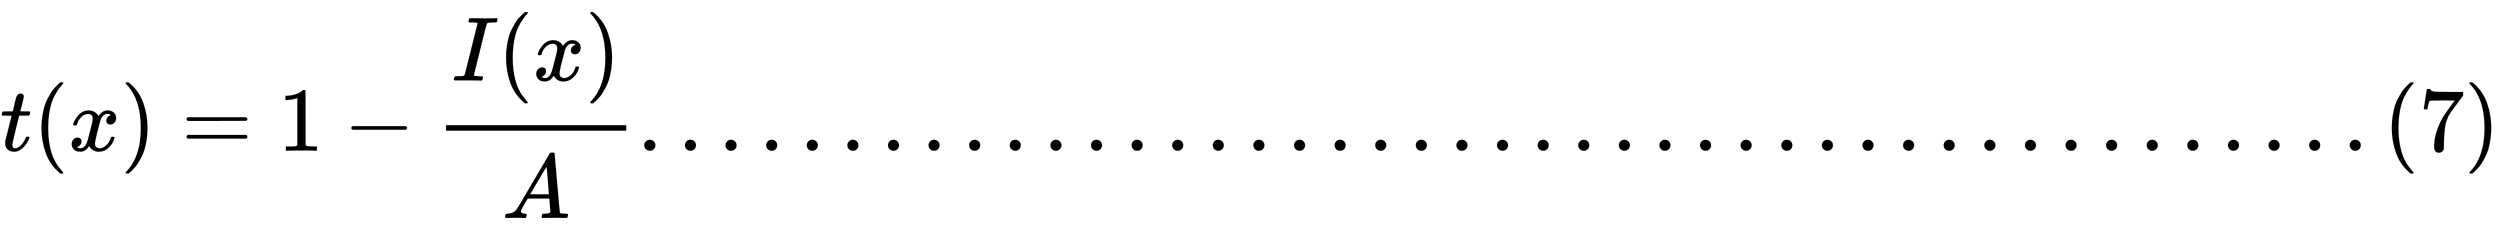 <svg xmlns:xlink="http://www.w3.org/1999/xlink" width="63.658ex" height="5.843ex" style="vertical-align: -2.005ex;" viewBox="0 -1652.5 27408.2 2515.6" role="img" focusable="false" xmlns="http://www.w3.org/2000/svg" aria-labelledby="MathJax-SVG-1-Title">
<title id="MathJax-SVG-1-Title">t(x)=1-\frac{I(x)}{A}...........................................(7)</title>
<defs aria-hidden="true">
<path stroke-width="1" id="E1-MJMATHI-74" d="M26 385Q19 392 19 395Q19 399 22 411T27 425Q29 430 36 430T87 431H140L159 511Q162 522 166 540T173 566T179 586T187 603T197 615T211 624T229 626Q247 625 254 615T261 596Q261 589 252 549T232 470L222 433Q222 431 272 431H323Q330 424 330 420Q330 398 317 385H210L174 240Q135 80 135 68Q135 26 162 26Q197 26 230 60T283 144Q285 150 288 151T303 153H307Q322 153 322 145Q322 142 319 133Q314 117 301 95T267 48T216 6T155 -11Q125 -11 98 4T59 56Q57 64 57 83V101L92 241Q127 382 128 383Q128 385 77 385H26Z"></path>
<path stroke-width="1" id="E1-MJMAIN-28" d="M94 250Q94 319 104 381T127 488T164 576T202 643T244 695T277 729T302 750H315H319Q333 750 333 741Q333 738 316 720T275 667T226 581T184 443T167 250T184 58T225 -81T274 -167T316 -220T333 -241Q333 -250 318 -250H315H302L274 -226Q180 -141 137 -14T94 250Z"></path>
<path stroke-width="1" id="E1-MJMATHI-78" d="M52 289Q59 331 106 386T222 442Q257 442 286 424T329 379Q371 442 430 442Q467 442 494 420T522 361Q522 332 508 314T481 292T458 288Q439 288 427 299T415 328Q415 374 465 391Q454 404 425 404Q412 404 406 402Q368 386 350 336Q290 115 290 78Q290 50 306 38T341 26Q378 26 414 59T463 140Q466 150 469 151T485 153H489Q504 153 504 145Q504 144 502 134Q486 77 440 33T333 -11Q263 -11 227 52Q186 -10 133 -10H127Q78 -10 57 16T35 71Q35 103 54 123T99 143Q142 143 142 101Q142 81 130 66T107 46T94 41L91 40Q91 39 97 36T113 29T132 26Q168 26 194 71Q203 87 217 139T245 247T261 313Q266 340 266 352Q266 380 251 392T217 404Q177 404 142 372T93 290Q91 281 88 280T72 278H58Q52 284 52 289Z"></path>
<path stroke-width="1" id="E1-MJMAIN-29" d="M60 749L64 750Q69 750 74 750H86L114 726Q208 641 251 514T294 250Q294 182 284 119T261 12T224 -76T186 -143T145 -194T113 -227T90 -246Q87 -249 86 -250H74Q66 -250 63 -250T58 -247T55 -238Q56 -237 66 -225Q221 -64 221 250T66 725Q56 737 55 738Q55 746 60 749Z"></path>
<path stroke-width="1" id="E1-MJMAIN-3D" d="M56 347Q56 360 70 367H707Q722 359 722 347Q722 336 708 328L390 327H72Q56 332 56 347ZM56 153Q56 168 72 173H708Q722 163 722 153Q722 140 707 133H70Q56 140 56 153Z"></path>
<path stroke-width="1" id="E1-MJMAIN-31" d="M213 578L200 573Q186 568 160 563T102 556H83V602H102Q149 604 189 617T245 641T273 663Q275 666 285 666Q294 666 302 660V361L303 61Q310 54 315 52T339 48T401 46H427V0H416Q395 3 257 3Q121 3 100 0H88V46H114Q136 46 152 46T177 47T193 50T201 52T207 57T213 61V578Z"></path>
<path stroke-width="1" id="E1-MJMAIN-2212" d="M84 237T84 250T98 270H679Q694 262 694 250T679 230H98Q84 237 84 250Z"></path>
<path stroke-width="1" id="E1-MJMATHI-49" d="M43 1Q26 1 26 10Q26 12 29 24Q34 43 39 45Q42 46 54 46H60Q120 46 136 53Q137 53 138 54Q143 56 149 77T198 273Q210 318 216 344Q286 624 286 626Q284 630 284 631Q274 637 213 637H193Q184 643 189 662Q193 677 195 680T209 683H213Q285 681 359 681Q481 681 487 683H497Q504 676 504 672T501 655T494 639Q491 637 471 637Q440 637 407 634Q393 631 388 623Q381 609 337 432Q326 385 315 341Q245 65 245 59Q245 52 255 50T307 46H339Q345 38 345 37T342 19Q338 6 332 0H316Q279 2 179 2Q143 2 113 2T65 2T43 1Z"></path>
<path stroke-width="1" id="E1-MJMATHI-41" d="M208 74Q208 50 254 46Q272 46 272 35Q272 34 270 22Q267 8 264 4T251 0Q249 0 239 0T205 1T141 2Q70 2 50 0H42Q35 7 35 11Q37 38 48 46H62Q132 49 164 96Q170 102 345 401T523 704Q530 716 547 716H555H572Q578 707 578 706L606 383Q634 60 636 57Q641 46 701 46Q726 46 726 36Q726 34 723 22Q720 7 718 4T704 0Q701 0 690 0T651 1T578 2Q484 2 455 0H443Q437 6 437 9T439 27Q443 40 445 43L449 46H469Q523 49 533 63L521 213H283L249 155Q208 86 208 74ZM516 260Q516 271 504 416T490 562L463 519Q447 492 400 412L310 260L413 259Q516 259 516 260Z"></path>
<path stroke-width="1" id="E1-MJMAIN-2E" d="M78 60Q78 84 95 102T138 120Q162 120 180 104T199 61Q199 36 182 18T139 0T96 17T78 60Z"></path>
<path stroke-width="1" id="E1-MJMAIN-37" d="M55 458Q56 460 72 567L88 674Q88 676 108 676H128V672Q128 662 143 655T195 646T364 644H485V605L417 512Q408 500 387 472T360 435T339 403T319 367T305 330T292 284T284 230T278 162T275 80Q275 66 275 52T274 28V19Q270 2 255 -10T221 -22Q210 -22 200 -19T179 0T168 40Q168 198 265 368Q285 400 349 489L395 552H302Q128 552 119 546Q113 543 108 522T98 479L95 458V455H55V458Z"></path>
</defs>
<g stroke="currentColor" fill="currentColor" stroke-width="0" transform="matrix(1 0 0 -1 0 0)" aria-hidden="true">
 <use xlink:href="#E1-MJMATHI-74" x="0" y="0"></use>
 <use xlink:href="#E1-MJMAIN-28" x="361" y="0"></use>
 <use xlink:href="#E1-MJMATHI-78" x="751" y="0"></use>
 <use xlink:href="#E1-MJMAIN-29" x="1323" y="0"></use>
 <use xlink:href="#E1-MJMAIN-3D" x="1990" y="0"></use>
 <use xlink:href="#E1-MJMAIN-31" x="3047" y="0"></use>
 <use xlink:href="#E1-MJMAIN-2212" x="3769" y="0"></use>
<g transform="translate(4548,0)">
<g transform="translate(342,0)">
<rect stroke="none" width="1976" height="60" x="0" y="220"></rect>
<g transform="translate(60,770)">
 <use xlink:href="#E1-MJMATHI-49" x="0" y="0"></use>
 <use xlink:href="#E1-MJMAIN-28" x="504" y="0"></use>
 <use xlink:href="#E1-MJMATHI-78" x="894" y="0"></use>
 <use xlink:href="#E1-MJMAIN-29" x="1466" y="0"></use>
</g>
 <use xlink:href="#E1-MJMATHI-41" x="612" y="-737"></use>
</g>
</g>
 <use xlink:href="#E1-MJMAIN-2E" x="6986" y="0"></use>
 <use xlink:href="#E1-MJMAIN-2E" x="7431" y="0"></use>
 <use xlink:href="#E1-MJMAIN-2E" x="7876" y="0"></use>
 <use xlink:href="#E1-MJMAIN-2E" x="8322" y="0"></use>
 <use xlink:href="#E1-MJMAIN-2E" x="8767" y="0"></use>
 <use xlink:href="#E1-MJMAIN-2E" x="9212" y="0"></use>
 <use xlink:href="#E1-MJMAIN-2E" x="9657" y="0"></use>
 <use xlink:href="#E1-MJMAIN-2E" x="10102" y="0"></use>
 <use xlink:href="#E1-MJMAIN-2E" x="10547" y="0"></use>
 <use xlink:href="#E1-MJMAIN-2E" x="10992" y="0"></use>
 <use xlink:href="#E1-MJMAIN-2E" x="11438" y="0"></use>
 <use xlink:href="#E1-MJMAIN-2E" x="11883" y="0"></use>
 <use xlink:href="#E1-MJMAIN-2E" x="12328" y="0"></use>
 <use xlink:href="#E1-MJMAIN-2E" x="12773" y="0"></use>
 <use xlink:href="#E1-MJMAIN-2E" x="13218" y="0"></use>
 <use xlink:href="#E1-MJMAIN-2E" x="13663" y="0"></use>
 <use xlink:href="#E1-MJMAIN-2E" x="14109" y="0"></use>
 <use xlink:href="#E1-MJMAIN-2E" x="14554" y="0"></use>
 <use xlink:href="#E1-MJMAIN-2E" x="14999" y="0"></use>
 <use xlink:href="#E1-MJMAIN-2E" x="15444" y="0"></use>
 <use xlink:href="#E1-MJMAIN-2E" x="15889" y="0"></use>
 <use xlink:href="#E1-MJMAIN-2E" x="16334" y="0"></use>
 <use xlink:href="#E1-MJMAIN-2E" x="16780" y="0"></use>
 <use xlink:href="#E1-MJMAIN-2E" x="17225" y="0"></use>
 <use xlink:href="#E1-MJMAIN-2E" x="17670" y="0"></use>
 <use xlink:href="#E1-MJMAIN-2E" x="18115" y="0"></use>
 <use xlink:href="#E1-MJMAIN-2E" x="18560" y="0"></use>
 <use xlink:href="#E1-MJMAIN-2E" x="19005" y="0"></use>
 <use xlink:href="#E1-MJMAIN-2E" x="19451" y="0"></use>
 <use xlink:href="#E1-MJMAIN-2E" x="19896" y="0"></use>
 <use xlink:href="#E1-MJMAIN-2E" x="20341" y="0"></use>
 <use xlink:href="#E1-MJMAIN-2E" x="20786" y="0"></use>
 <use xlink:href="#E1-MJMAIN-2E" x="21231" y="0"></use>
 <use xlink:href="#E1-MJMAIN-2E" x="21677" y="0"></use>
 <use xlink:href="#E1-MJMAIN-2E" x="22122" y="0"></use>
 <use xlink:href="#E1-MJMAIN-2E" x="22567" y="0"></use>
 <use xlink:href="#E1-MJMAIN-2E" x="23012" y="0"></use>
 <use xlink:href="#E1-MJMAIN-2E" x="23457" y="0"></use>
 <use xlink:href="#E1-MJMAIN-2E" x="23902" y="0"></use>
 <use xlink:href="#E1-MJMAIN-2E" x="24348" y="0"></use>
 <use xlink:href="#E1-MJMAIN-2E" x="24793" y="0"></use>
 <use xlink:href="#E1-MJMAIN-2E" x="25238" y="0"></use>
 <use xlink:href="#E1-MJMAIN-2E" x="25683" y="0"></use>
 <use xlink:href="#E1-MJMAIN-28" x="26128" y="0"></use>
 <use xlink:href="#E1-MJMAIN-37" x="26518" y="0"></use>
 <use xlink:href="#E1-MJMAIN-29" x="27018" y="0"></use>
</g>
</svg>